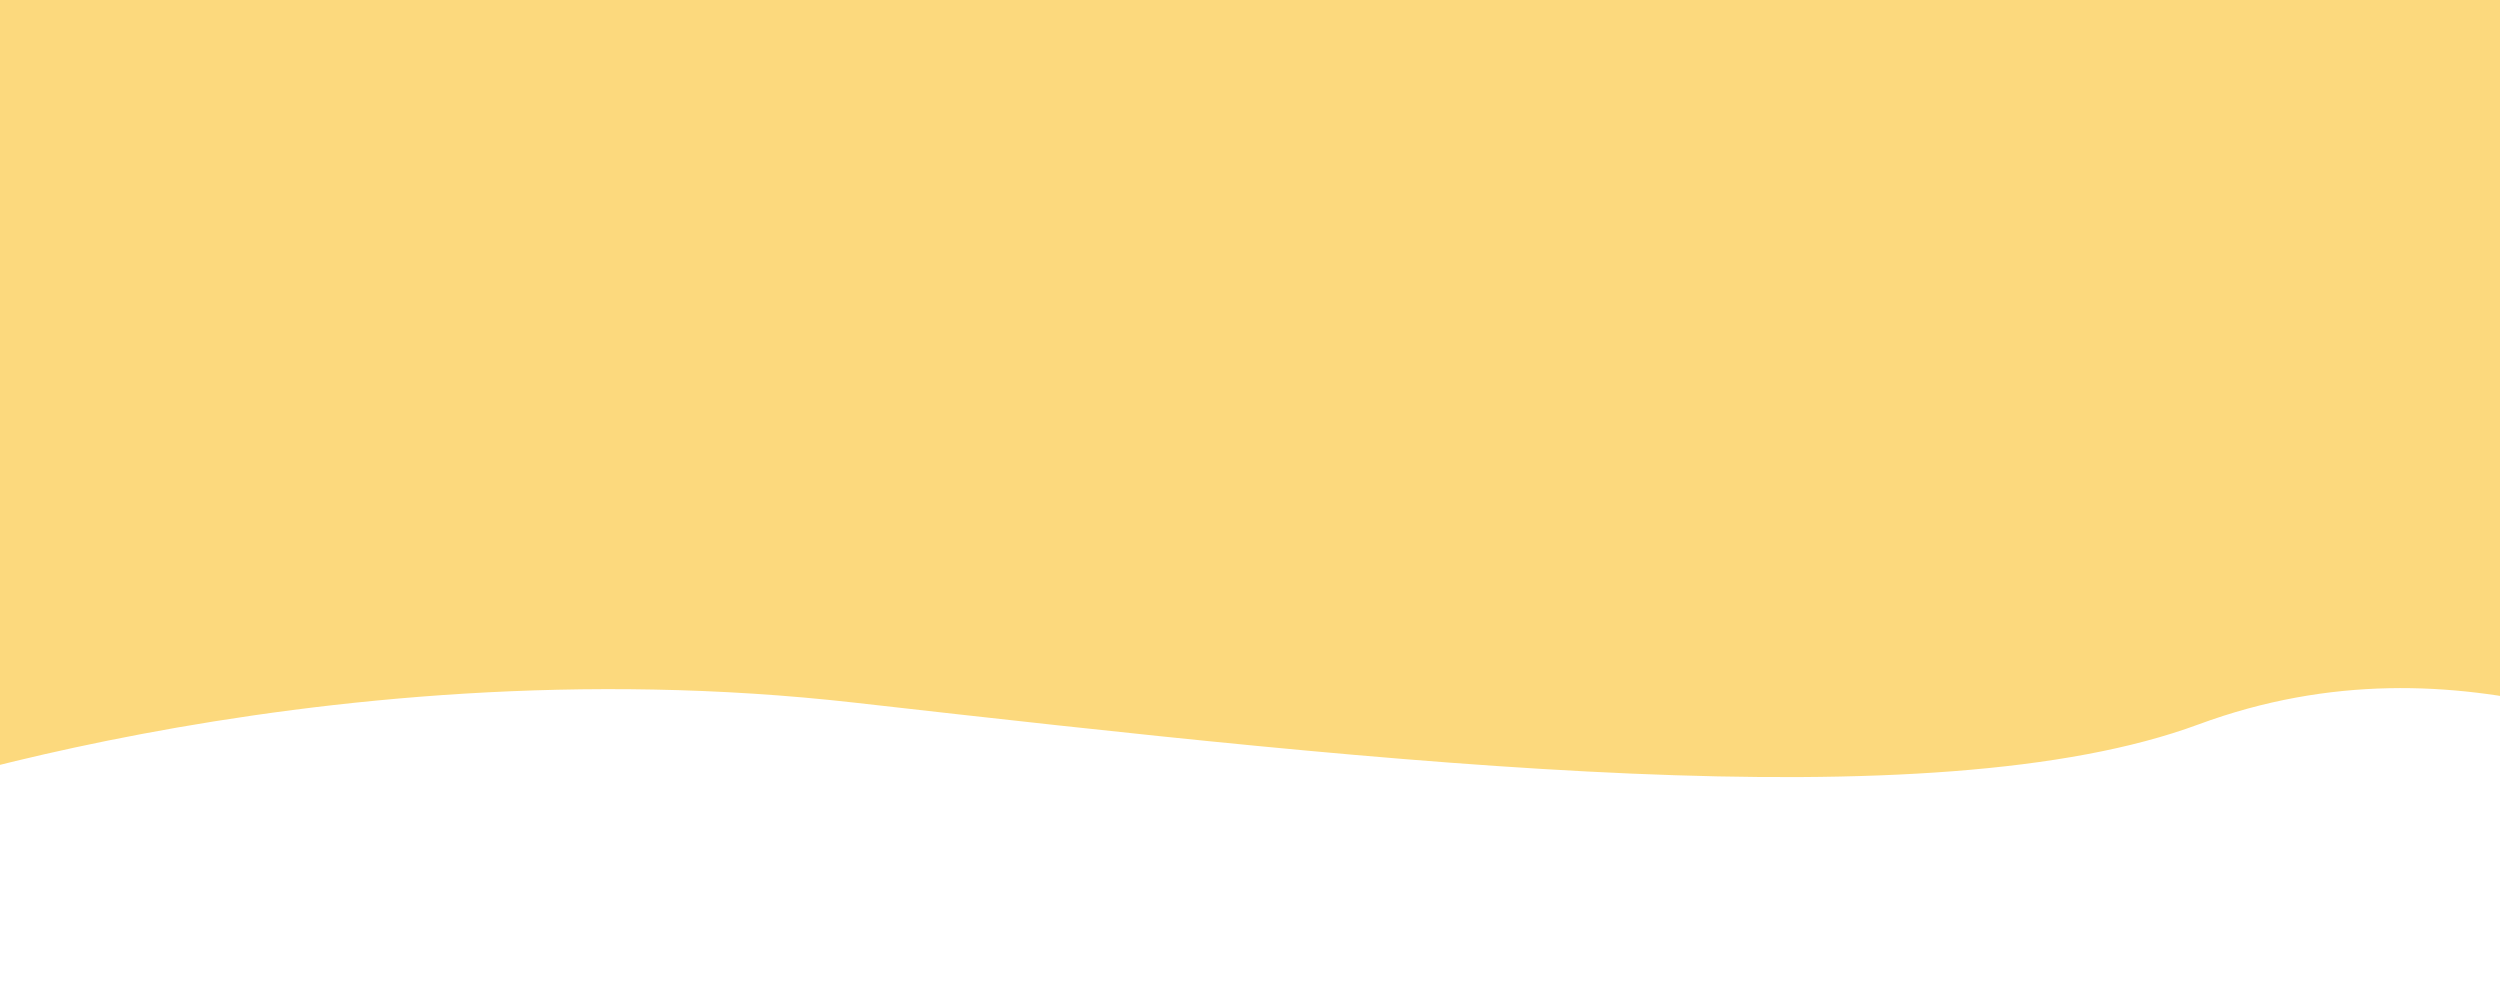 <?xml version="1.0" encoding="utf-8"?>
<!-- Generator: Adobe Illustrator 24.1.3, SVG Export Plug-In . SVG Version: 6.00 Build 0)  -->
<svg version="1.1" id="Calque_1" xmlns="http://www.w3.org/2000/svg" xmlns:xlink="http://www.w3.org/1999/xlink" x="0px" y="0px"
	 viewBox="0 0 2000 800" style="enable-background:new 0 0 2000 800;" xml:space="preserve">
<style type="text/css">
	.st0{fill:#FCD97D;}
</style>
<path class="st0" d="M-129.4,649.5c0,0,375.8-136.9,812.9-87.4c437,49.5,862.4,96.1,1075.1,17.5s390.4,23.3,495.3,55.4
	c104.9,32-134-1011-134-1011S39.6-411,28-413.9S-129.4,649.5-129.4,649.5z"/>
</svg>
